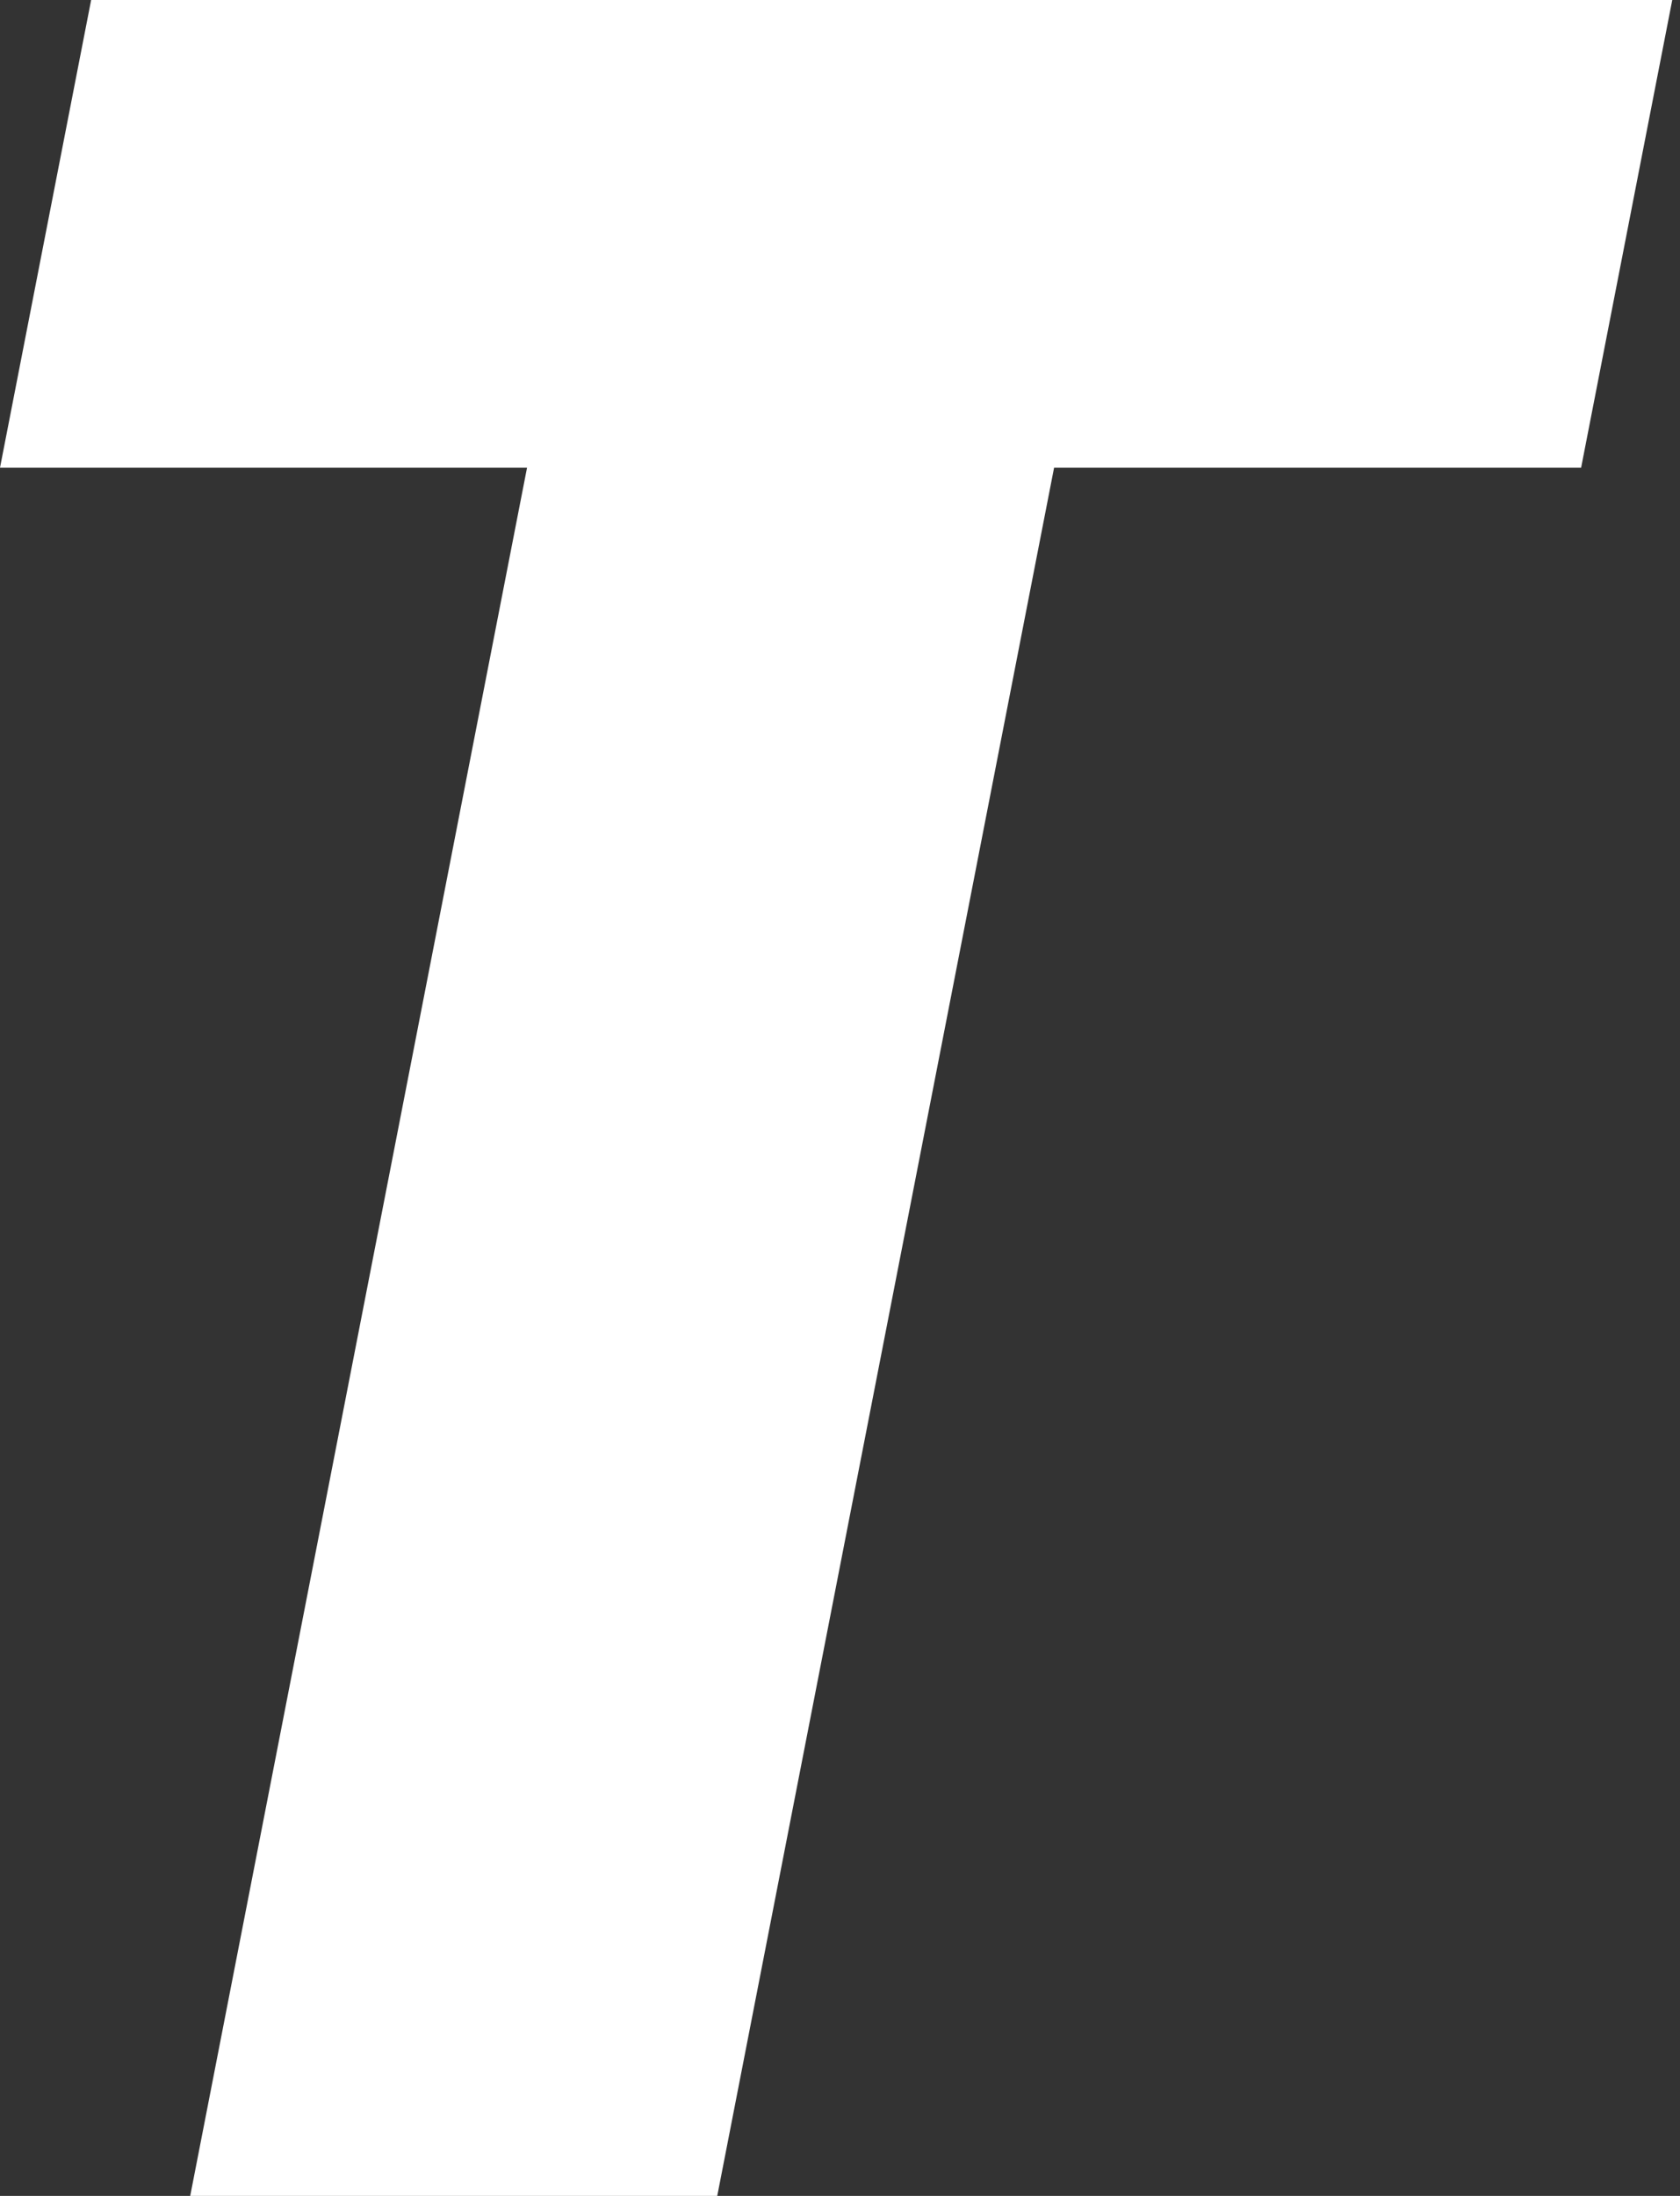 <?xml version="1.0" encoding="UTF-8"?> <svg xmlns="http://www.w3.org/2000/svg" width="163" height="213" viewBox="0 0 163 213" fill="none"><rect x="0" y="0" width="163" height="213" fill="#333333" stroke="none"/> <path d="M8.843 0L0 45.368H51.135L18.455 213H69.59L102.271 45.368H153.406L162.249 0H8.843Z" fill="white"></path> </svg> 